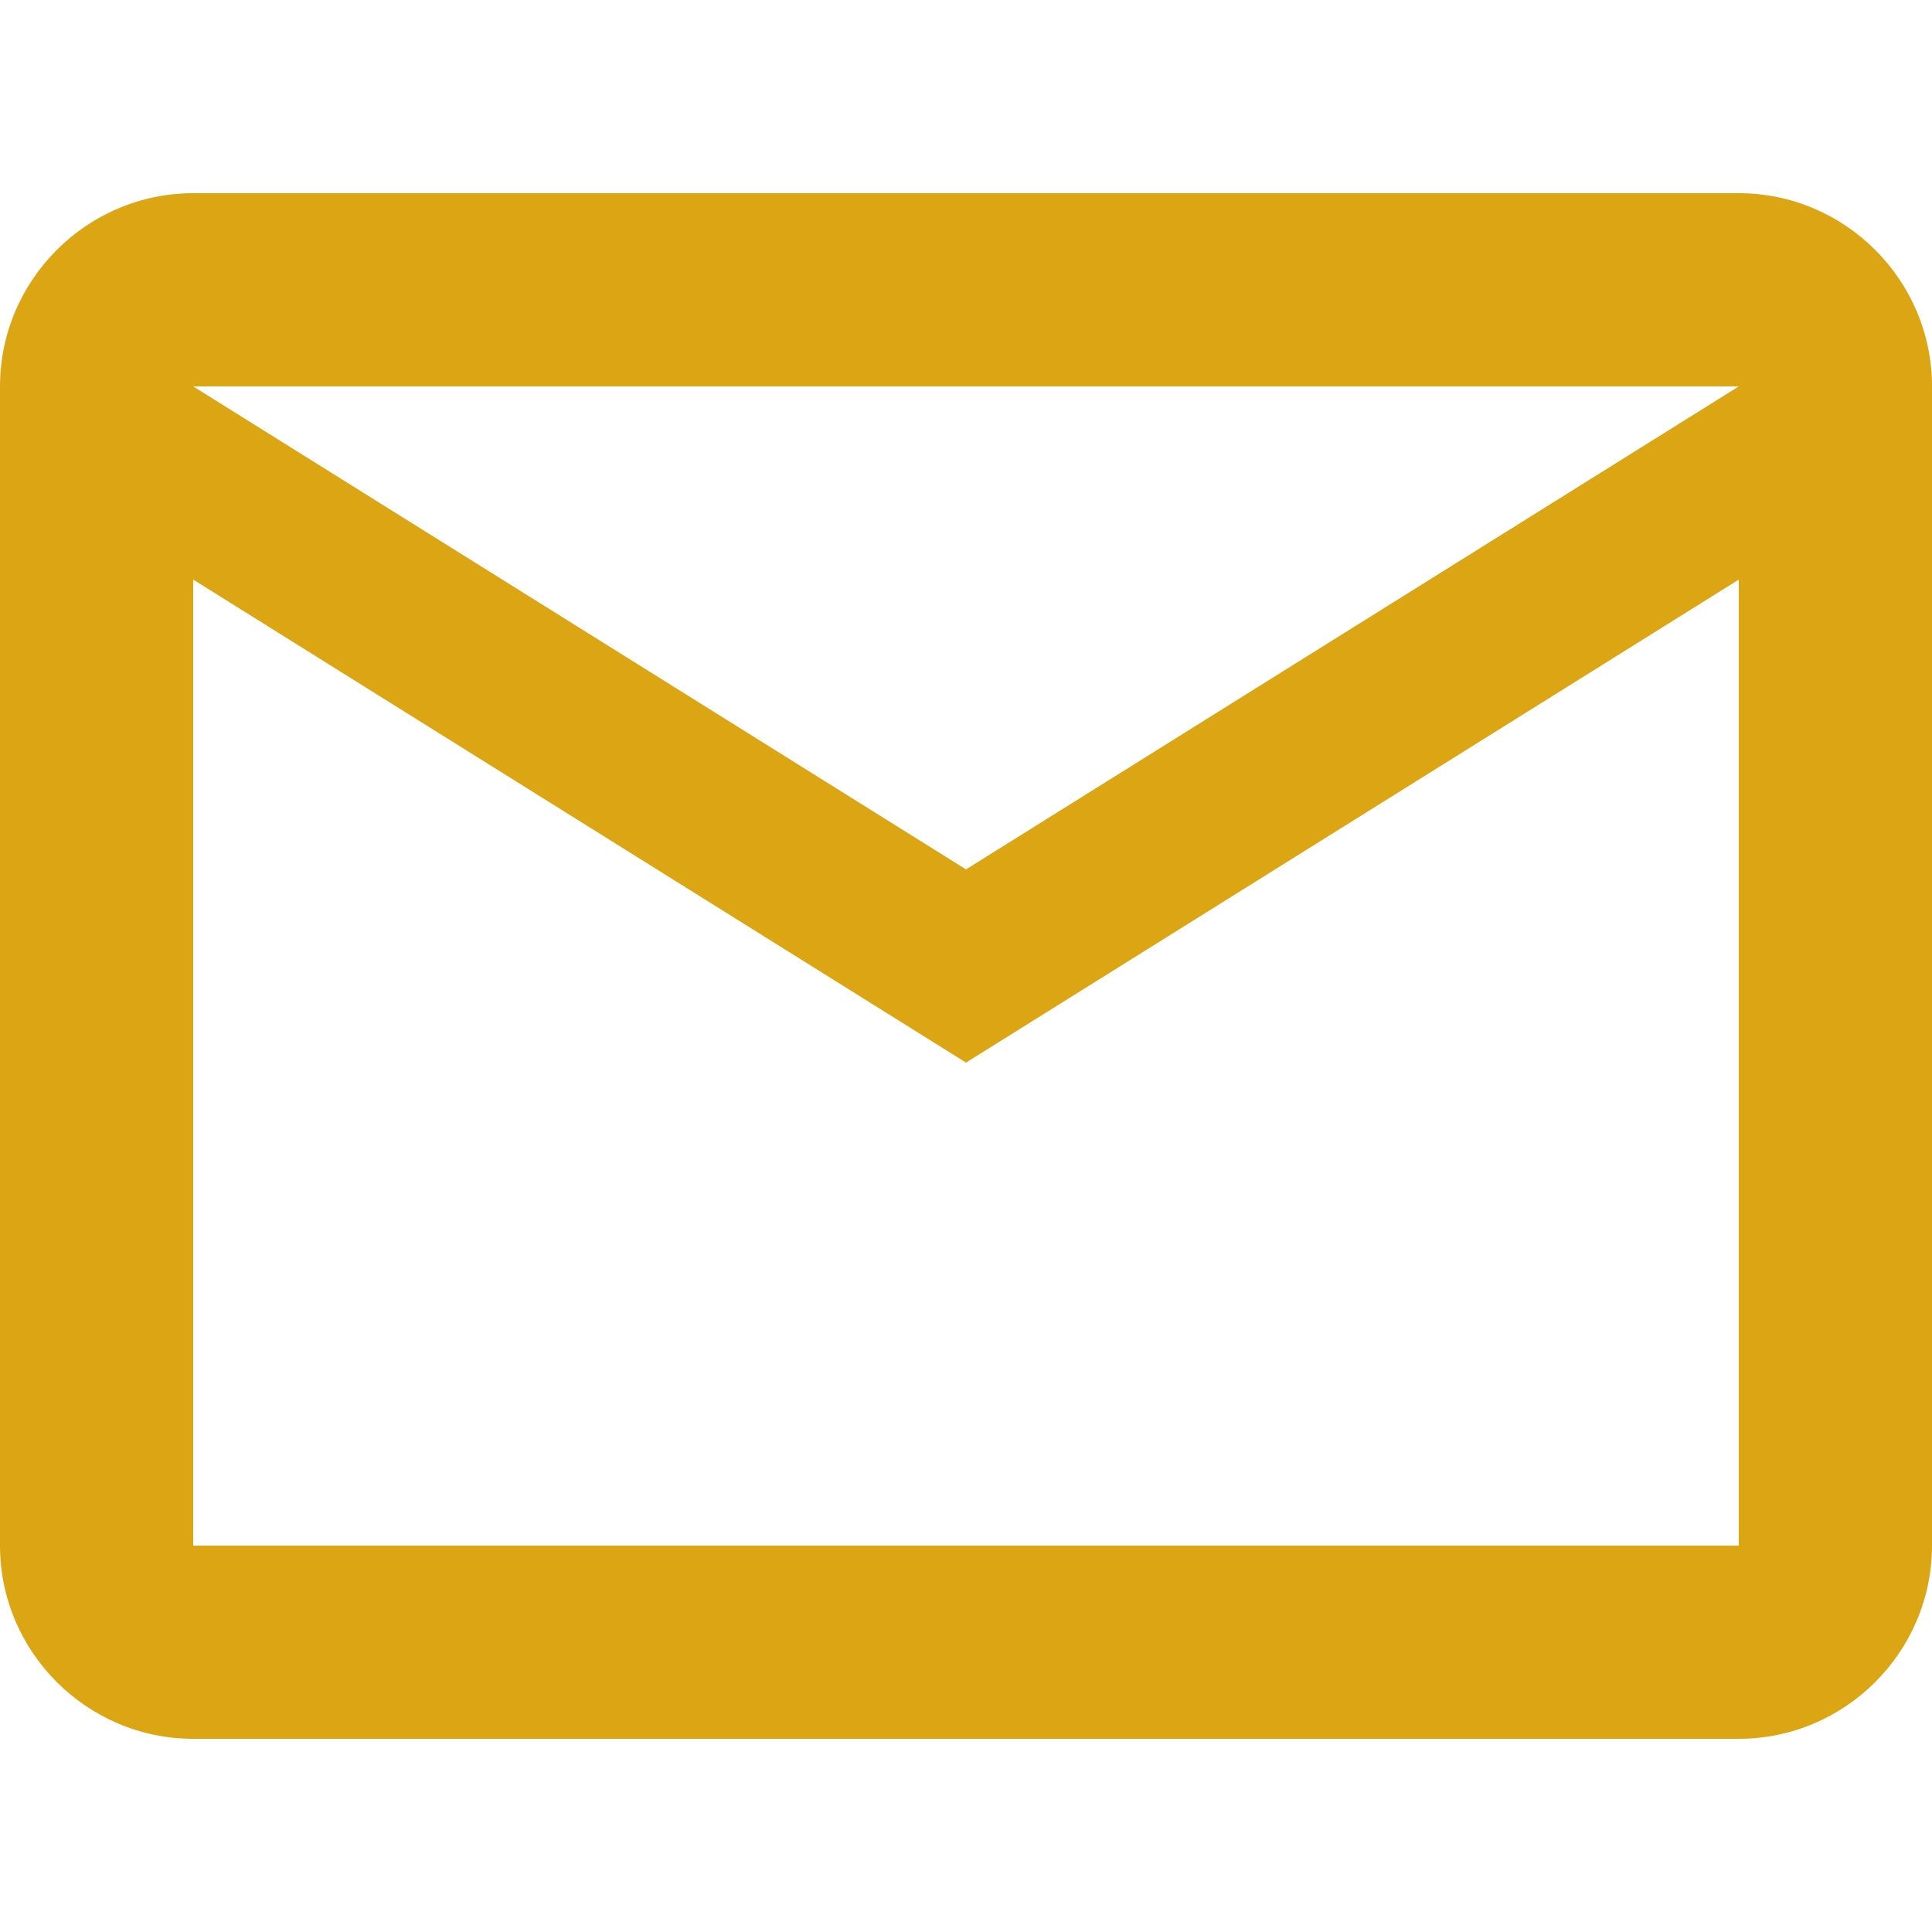 <?xml version="1.0" encoding="UTF-8"?>
<svg width="24px" height="24px" viewBox="0 0 24 24" version="1.1" xmlns="http://www.w3.org/2000/svg" xmlns:xlink="http://www.w3.org/1999/xlink">
    <title>Icon/Mail</title>
    <g id="Icon/Mail" stroke="none" stroke-width="1" fill="none" fill-rule="evenodd">
        <path d="M24,4.8 C24,3.48 22.92,2.4 21.6,2.4 L2.4,2.4 C1.08,2.4 0,3.48 0,4.8 L0,19.2 C0,20.52 1.08,21.6 2.4,21.6 L21.6,21.6 C22.92,21.6 24,20.52 24,19.2 L24,4.8 Z M21.6,4.8 L12,10.8 L2.4,4.8 L21.6,4.8 Z M21.6,19.2 L2.4,19.2 L2.4,7.2 L12,13.2 L21.6,7.2 L21.6,19.2 Z" id="icon/communication/email_24px" fill="#DBA513"></path>
    </g>
</svg>